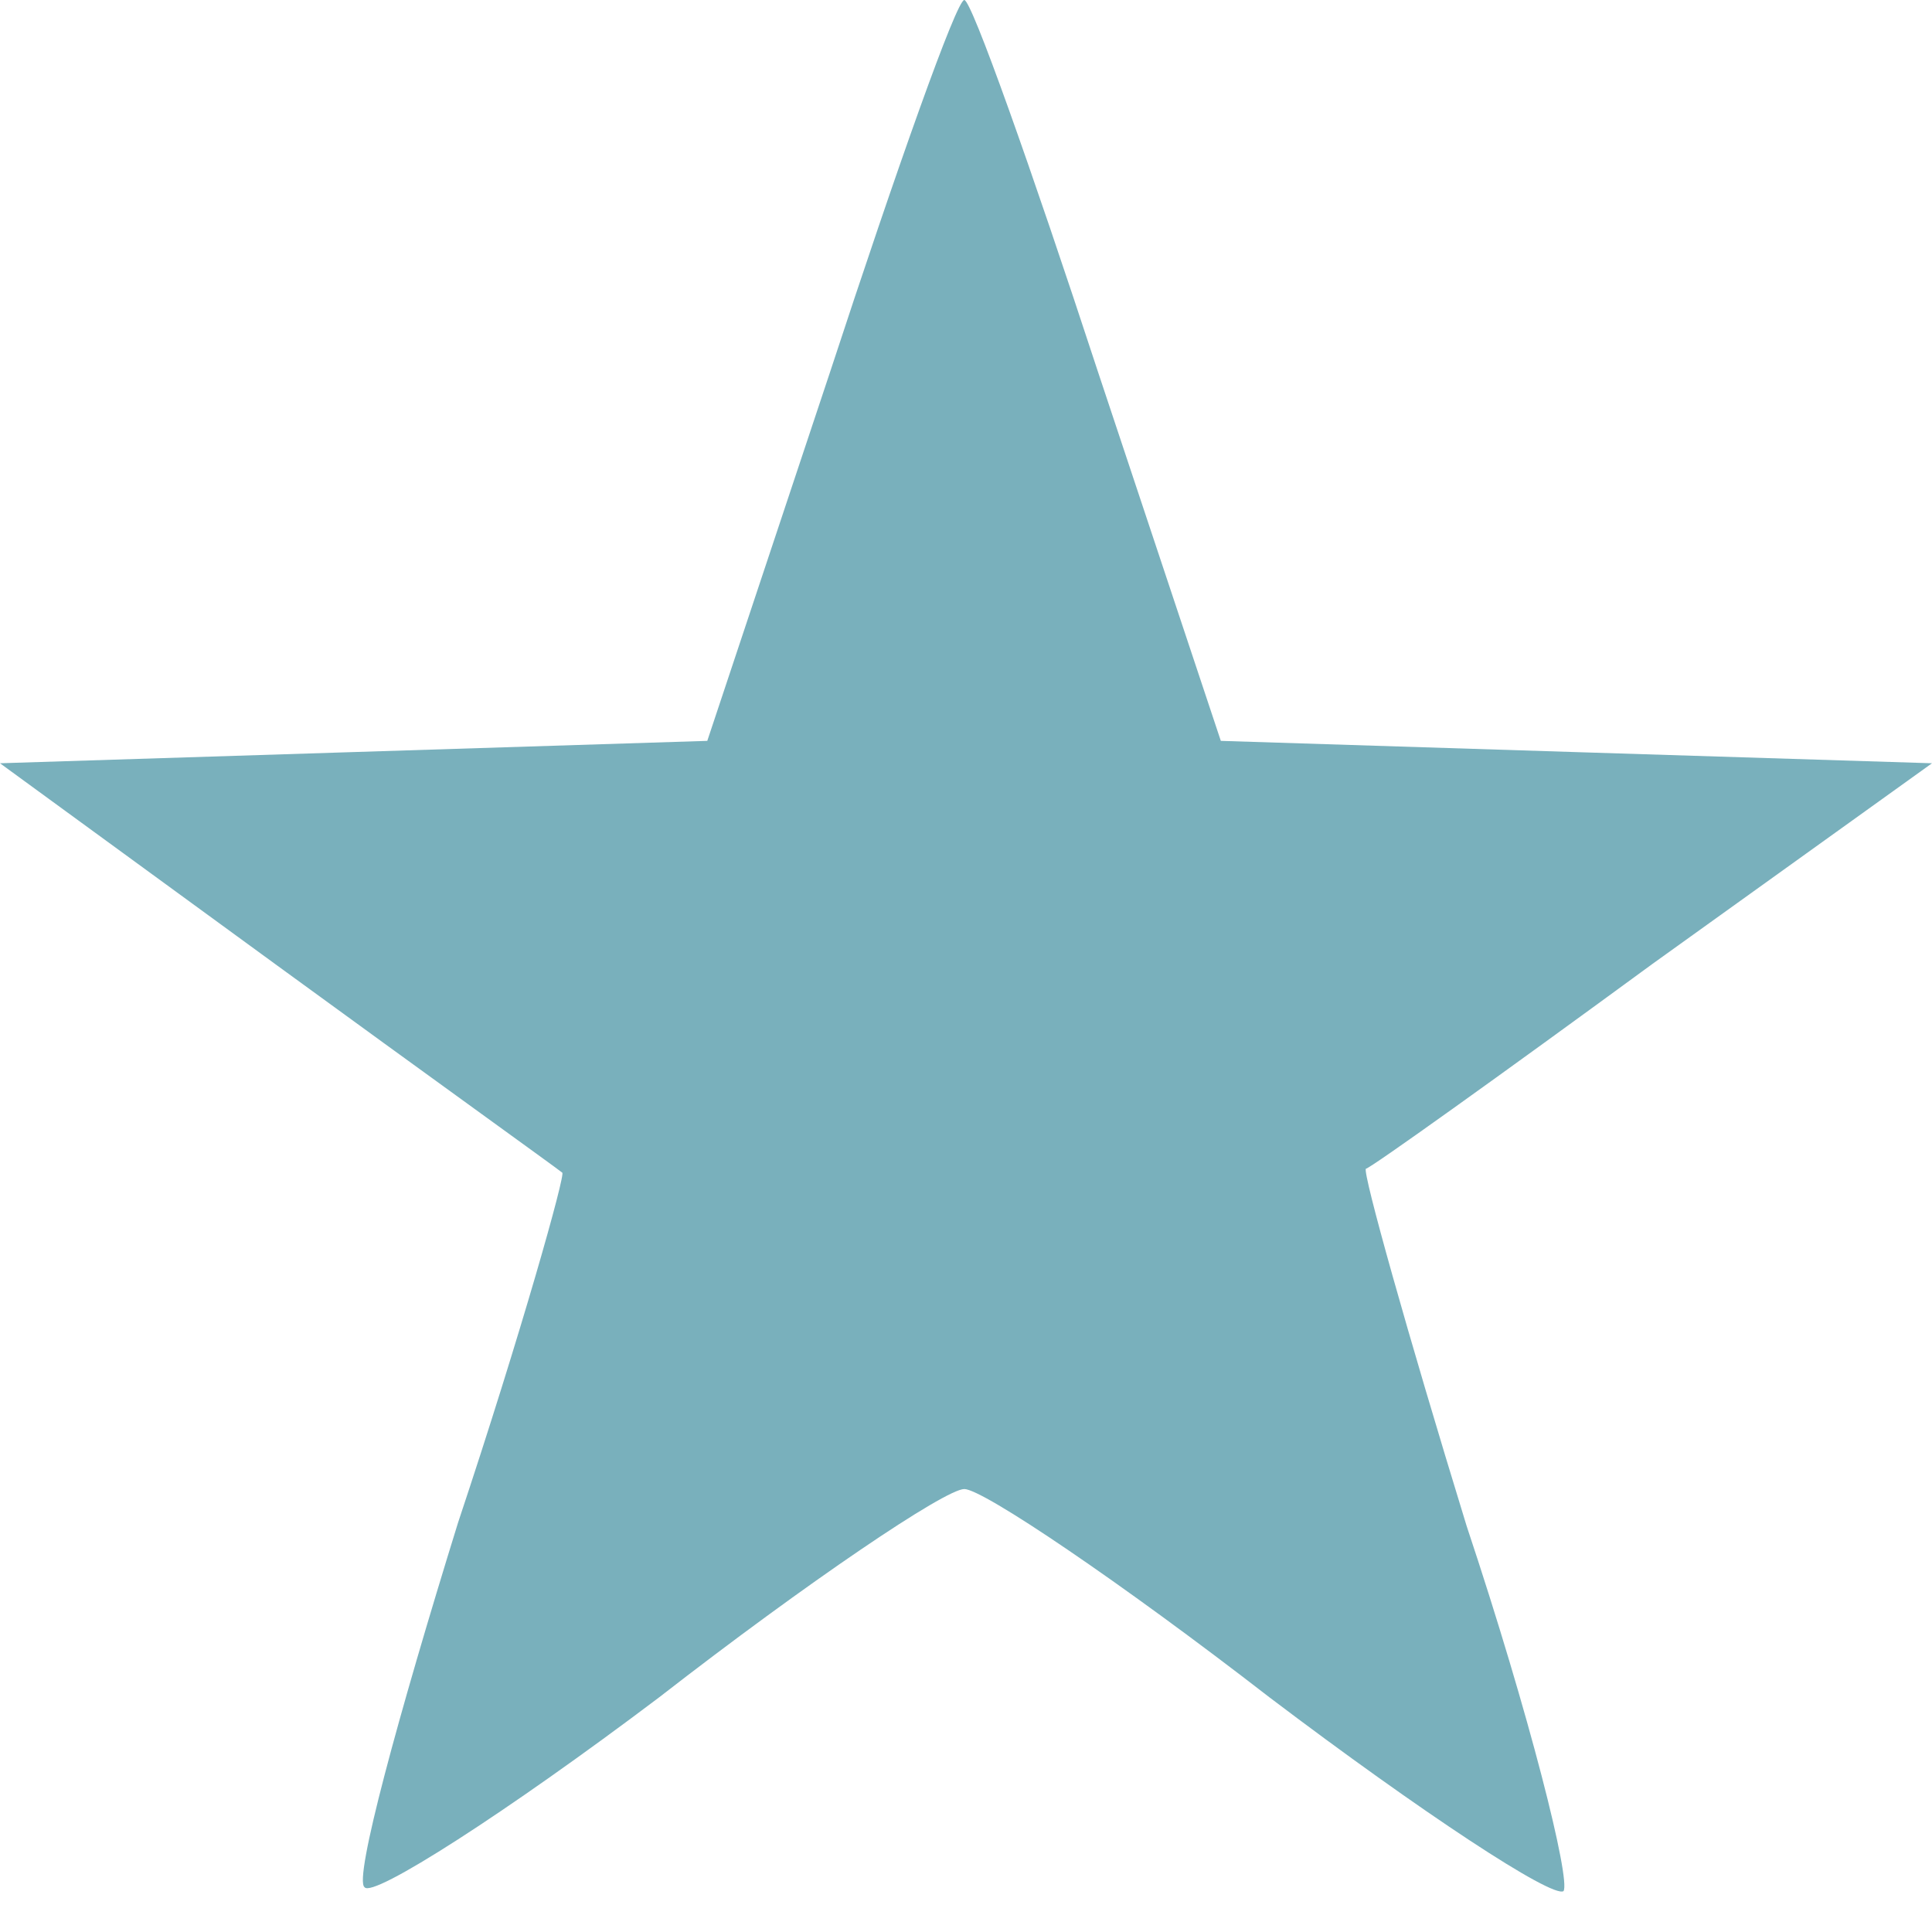 <?xml version="1.0" encoding="UTF-8" standalone="no"?>
<!-- Created with Inkscape (http://www.inkscape.org/) -->

<svg
   width="15"
   height="15"
   viewBox="0 0 3.969 3.969"
   version="1.1"
   id="svg15919"
   xmlns="http://www.w3.org/2000/svg"
   xmlns:svg="http://www.w3.org/2000/svg">
  <defs
     id="defs15916" />
  <path
     d="M 1.705,0.765 1.453,1.522 0.726,1.545 0,1.568 0.566,1.981 c 0.314,0.229 0.581,0.421 0.589,0.428 0.008,0 -0.084,0.329 -0.214,0.719 C 0.818,3.525 0.726,3.862 0.749,3.877 0.765,3.9 1.04,3.724 1.354,3.487 1.659,3.25 1.942,3.059 1.981,3.059 c 0.038,0 0.321,0.191 0.627,0.428 C 2.921,3.724 3.189,3.9 3.212,3.885 3.227,3.862 3.143,3.525 3.013,3.135 2.891,2.738 2.799,2.409 2.806,2.401 c 0.008,0 0.275,-0.191 0.589,-0.421 L 3.969,1.568 3.235,1.545 2.508,1.522 2.256,0.765 C 2.118,0.344 1.996,0 1.981,0 1.965,0 1.843,0.344 1.705,0.765 Z"
     id="path8"
     style="stroke-width:0.008;fill:#79b0bc;fill-opacity:1" />
</svg>
